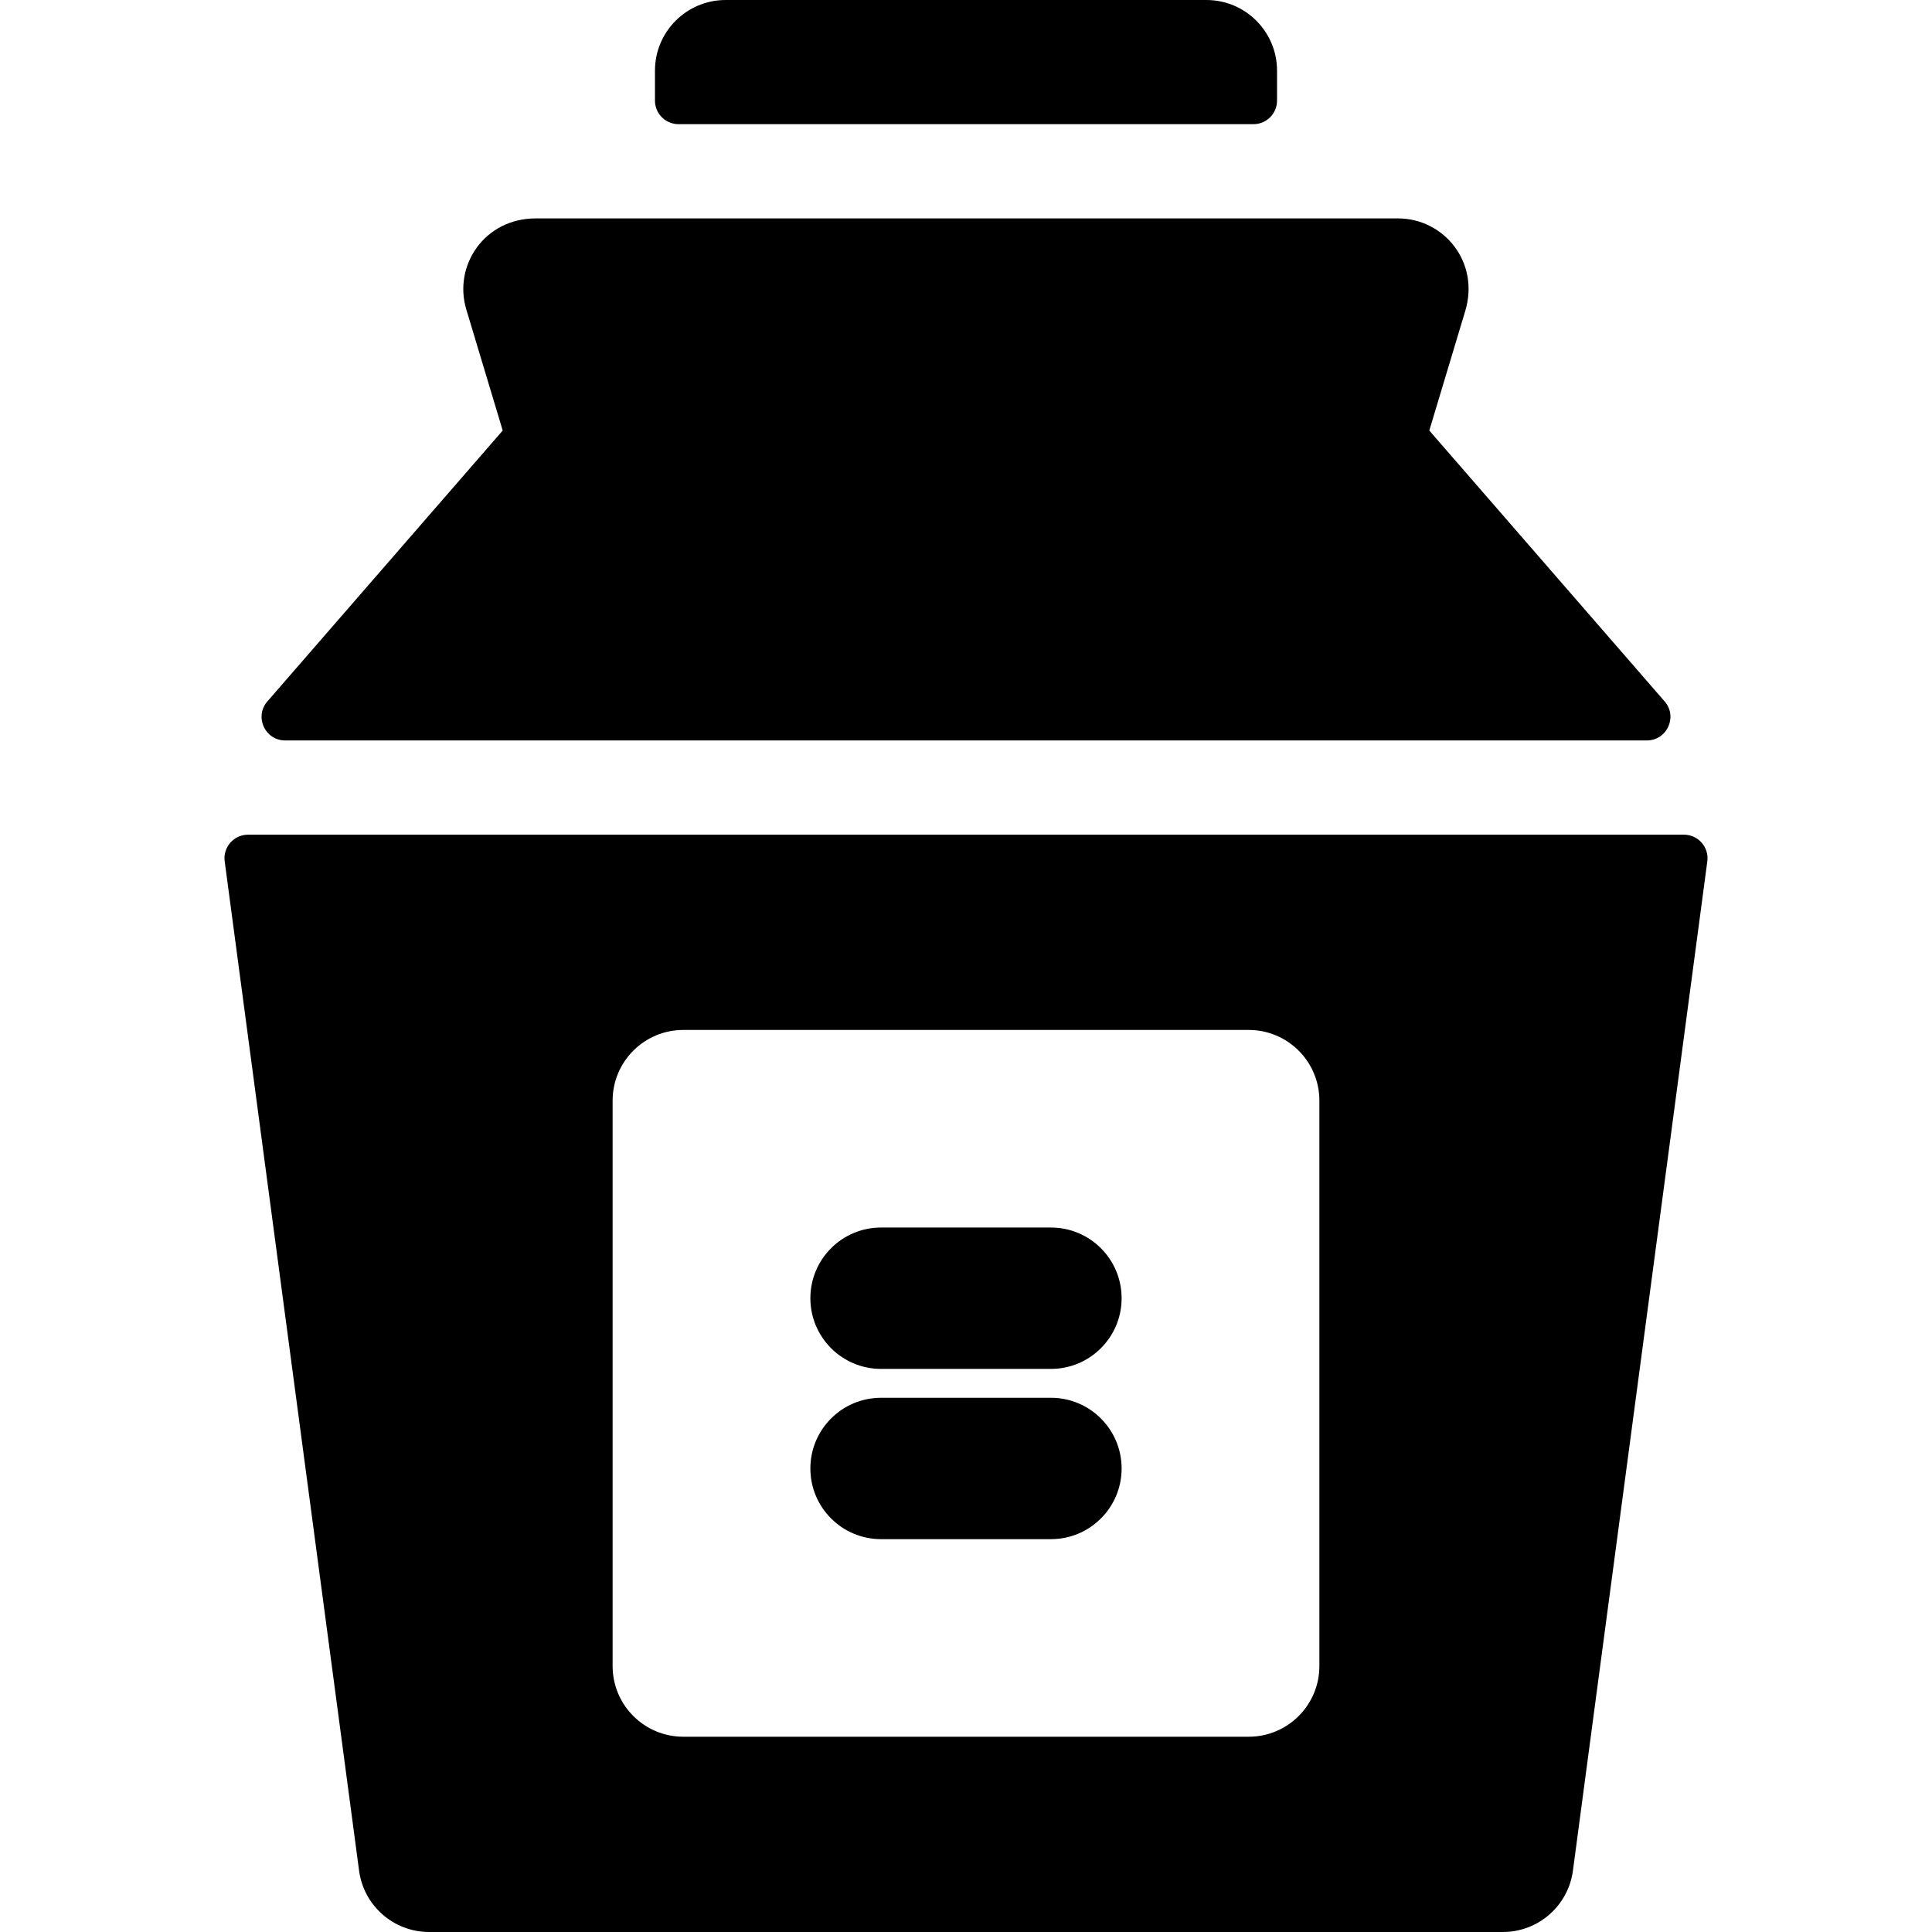 <?xml version="1.0" encoding="iso-8859-1"?>
<!-- Generator: Adobe Illustrator 19.0.0, SVG Export Plug-In . SVG Version: 6.00 Build 0)  -->
<svg version="1.1" id="Layer_1" xmlns="http://www.w3.org/2000/svg" xmlns:xlink="http://www.w3.org/1999/xlink" x="0px" y="0px"
	 viewBox="0 0 512 512" style="enable-background:new 0 0 512 512;" xml:space="preserve">
<g>
	<g>
		<path d="M446.265,221.199H65.735c-3.776,0-6.687,3.326-6.189,7.068l35.613,267.474c1.24,9.307,9.179,16.259,18.568,16.259h284.547
			c9.391,0,17.328-6.952,18.568-16.26l35.613-267.474C452.953,224.524,450.041,221.199,446.265,221.199z M349.65,441.518
			c0,10.345-8.387,18.732-18.732,18.732H181.082c-10.345,0-18.732-8.387-18.732-18.732V291.681c0-10.345,8.387-18.732,18.732-18.732
			h149.836c10.345,0,18.732,8.387,18.732,18.732V441.518z"/>
	</g>
</g>
<g>
	<g>
		<path d="M278.509,325.309h-45.02c-10.345,0-18.732,8.387-18.732,18.732s8.387,18.732,18.732,18.732h45.02
			c10.346,0,18.732-8.387,18.732-18.732S288.854,325.309,278.509,325.309z"/>
	</g>
</g>
<g>
	<g>
		<path d="M278.509,370.427h-45.02c-10.345,0-18.732,8.387-18.732,18.732c0,10.345,8.387,18.732,18.732,18.732h45.02
			c10.346,0,18.732-8.387,18.732-18.732C297.241,378.814,288.854,370.427,278.509,370.427z"/>
	</g>
</g>
<g>
	<g>
		<path d="M441.147,185.885l-62.369-71.791l9.528-31.682c3.902-12.975-5.698-24.53-17.816-24.53H141.949
			c-13.565,0-21.865,12.519-18.375,24.126l9.651,32.085l-62.369,71.791c-3.512,4.042-0.641,10.339,4.714,10.339h360.863
			C441.786,196.223,444.657,189.926,441.147,185.885z"/>
	</g>
</g>
<g>
	<g>
		<path d="M319.697,0H192.303c-10.345,0-18.732,8.387-18.732,18.732v7.93c0,3.448,2.796,6.244,6.244,6.244h152.369
			c3.448,0,6.244-2.796,6.244-6.244v-7.93C338.428,8.387,330.041,0,319.697,0z"/>
	</g>
</g>
<g>
</g>
<g>
</g>
<g>
</g>
<g>
</g>
<g>
</g>
<g>
</g>
<g>
</g>
<g>
</g>
<g>
</g>
<g>
</g>
<g>
</g>
<g>
</g>
<g>
</g>
<g>
</g>
<g>
</g>
</svg>
